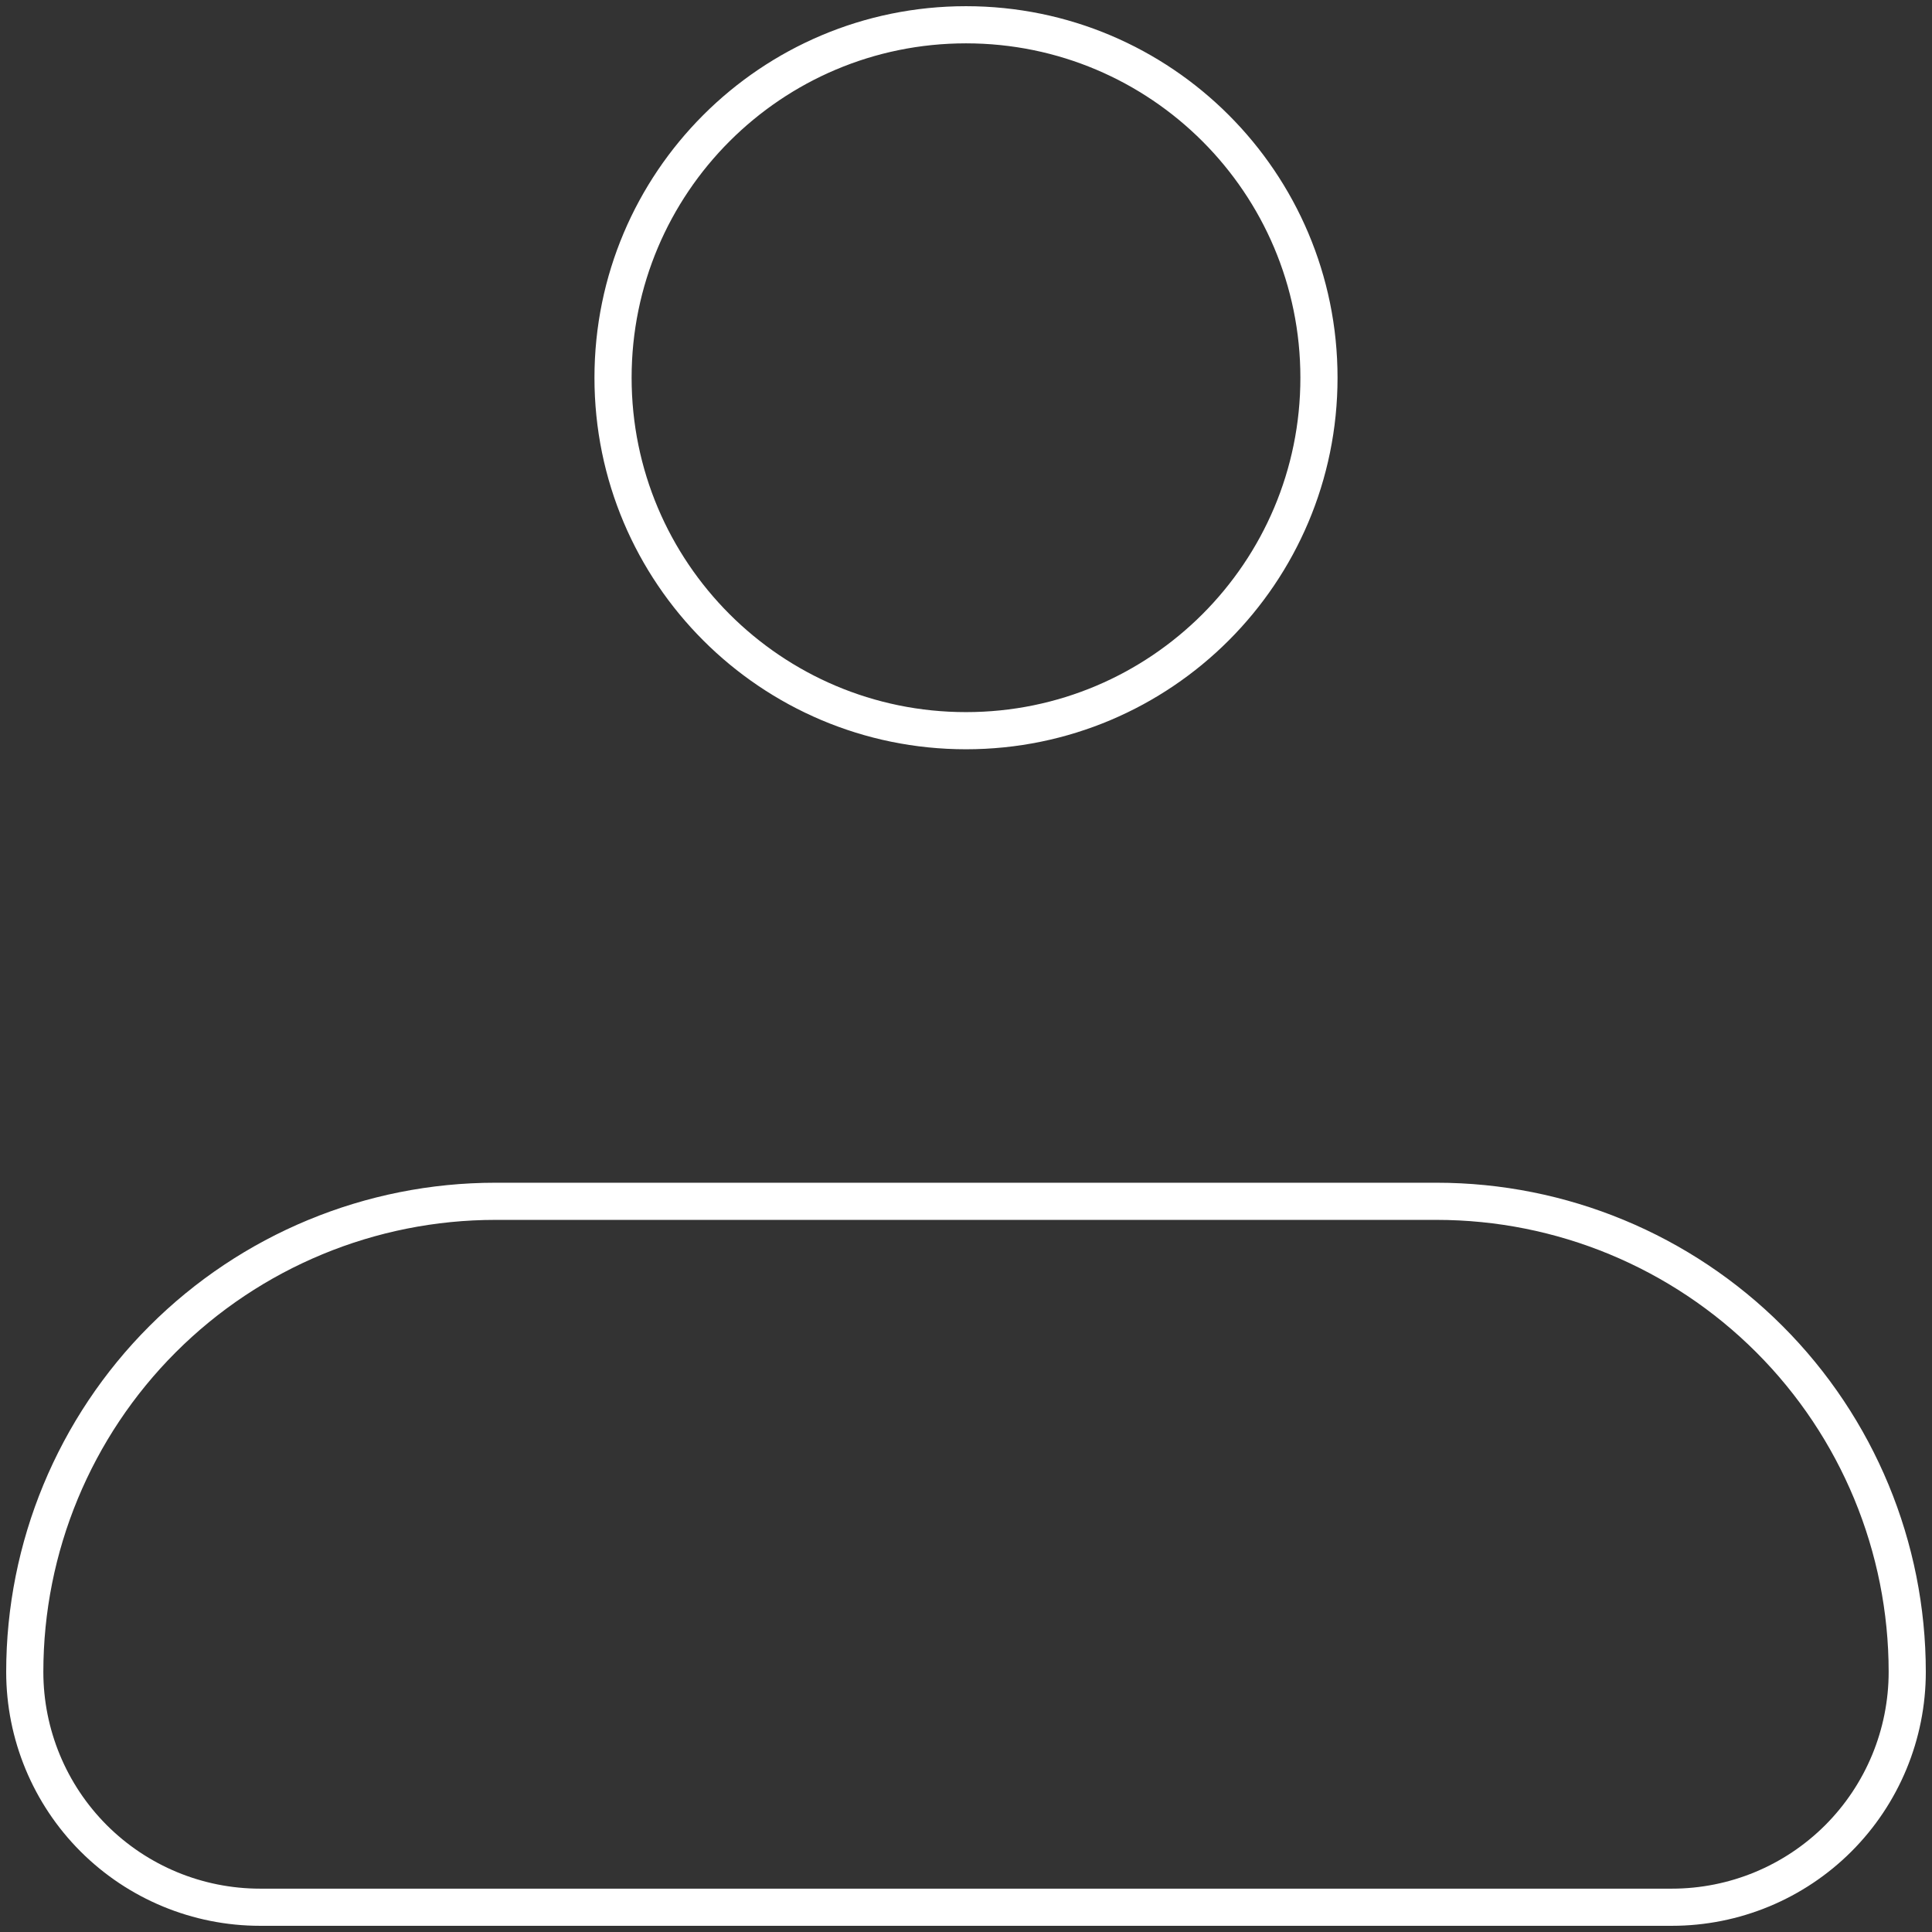 <svg width="78" height="78" viewBox="0 0 78 78" fill="none" xmlns="http://www.w3.org/2000/svg">
<rect x="0" y="0" width="78" height="78" fill="#333333" stroke="none"/>
<path d="M1 67.5C1 62.461 3.002 57.628 6.565 54.065C10.128 50.502 14.961 48.5 20 48.5H58C63.039 48.5 67.872 50.502 71.435 54.065C74.998 57.628 77 62.461 77 67.5C77 70.02 75.999 72.436 74.218 74.218C72.436 75.999 70.02 77 67.5 77H10.5C7.98 77 5.564 75.999 3.782 74.218C2.001 72.436 1 70.02 1 67.5Z" stroke="white" stroke-width="1.5" stroke-linejoin="round"/>
<path d="M39 29.5C46.87 29.5 53.25 23.12 53.25 15.25C53.25 7.38 46.87 1 39 1C31.13 1 24.75 7.38 24.75 15.25C24.75 23.12 31.13 29.5 39 29.5Z" stroke="white" stroke-width="1.5"/>
</svg>
